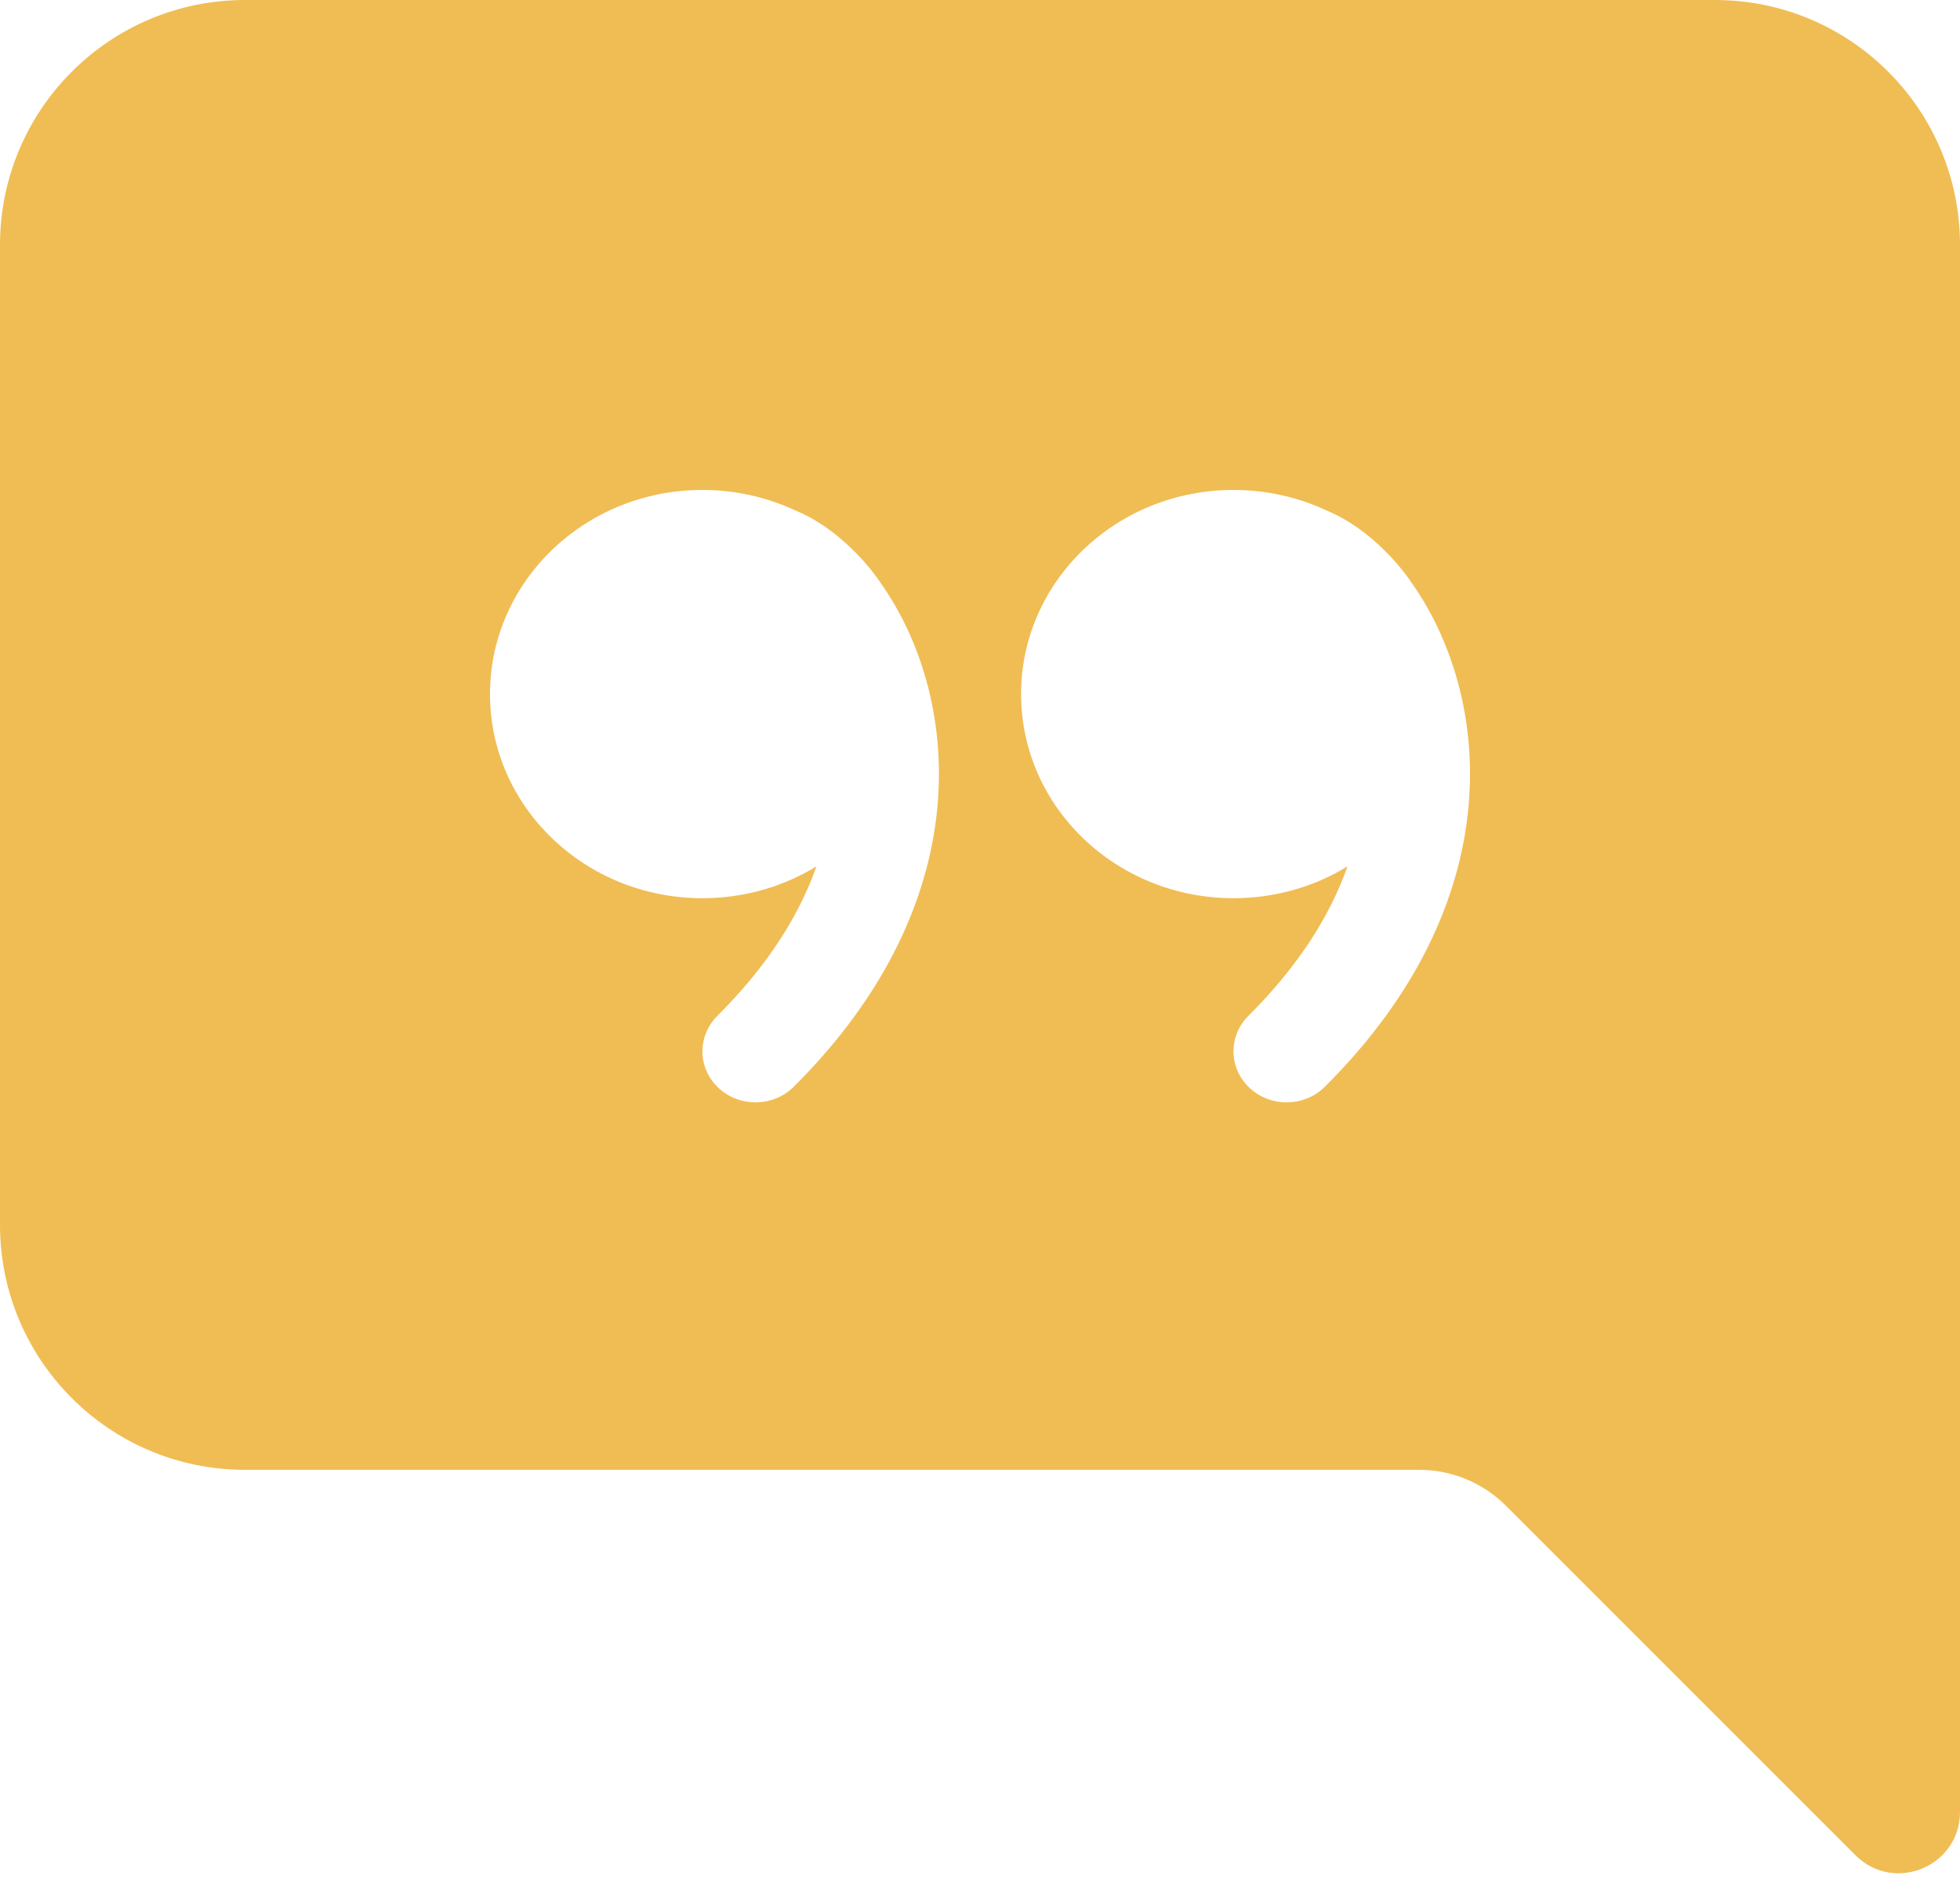 <svg width="28" height="27" viewBox="0 0 28 27" fill="none" xmlns="http://www.w3.org/2000/svg">
<path fill-rule="evenodd" clip-rule="evenodd" d="M28 3.5C28 1.567 26.433 0 24.5 0H3.5C1.567 0 0 1.567 0 3.5V17.5C0 19.433 1.567 21 3.5 21H20.275C20.739 21 21.184 21.184 21.513 21.513L26.506 26.506C27.058 27.058 28 26.667 28 25.888V3.5ZM12.589 8.341C12.741 8.558 12.875 8.794 12.988 9.043C13.736 10.701 13.675 13.202 11.339 15.527C11.048 15.817 10.568 15.825 10.266 15.545C9.965 15.266 9.957 14.804 10.248 14.514C10.981 13.784 11.425 13.058 11.664 12.378C11.193 12.666 10.634 12.833 10.035 12.833C8.359 12.833 7 11.527 7 9.917C7 8.306 8.359 7 10.035 7C10.509 7 10.958 7.105 11.358 7.291L11.372 7.297C11.667 7.42 11.944 7.617 12.192 7.865C12.341 8.01 12.474 8.169 12.589 8.341ZM19.25 12.378C18.78 12.666 18.221 12.833 17.621 12.833C15.945 12.833 14.587 11.527 14.587 9.917C14.587 8.306 15.945 7 17.621 7C18.096 7 18.545 7.105 18.945 7.291L18.958 7.297C19.254 7.42 19.531 7.617 19.779 7.865C19.927 8.01 20.061 8.169 20.176 8.341C20.328 8.558 20.462 8.794 20.574 9.043C21.323 10.701 21.262 13.202 18.926 15.527C18.635 15.817 18.154 15.825 17.853 15.545C17.552 15.266 17.543 14.804 17.834 14.514C18.568 13.784 19.011 13.058 19.25 12.378Z" fill="#F0BD54"/>
</svg>
